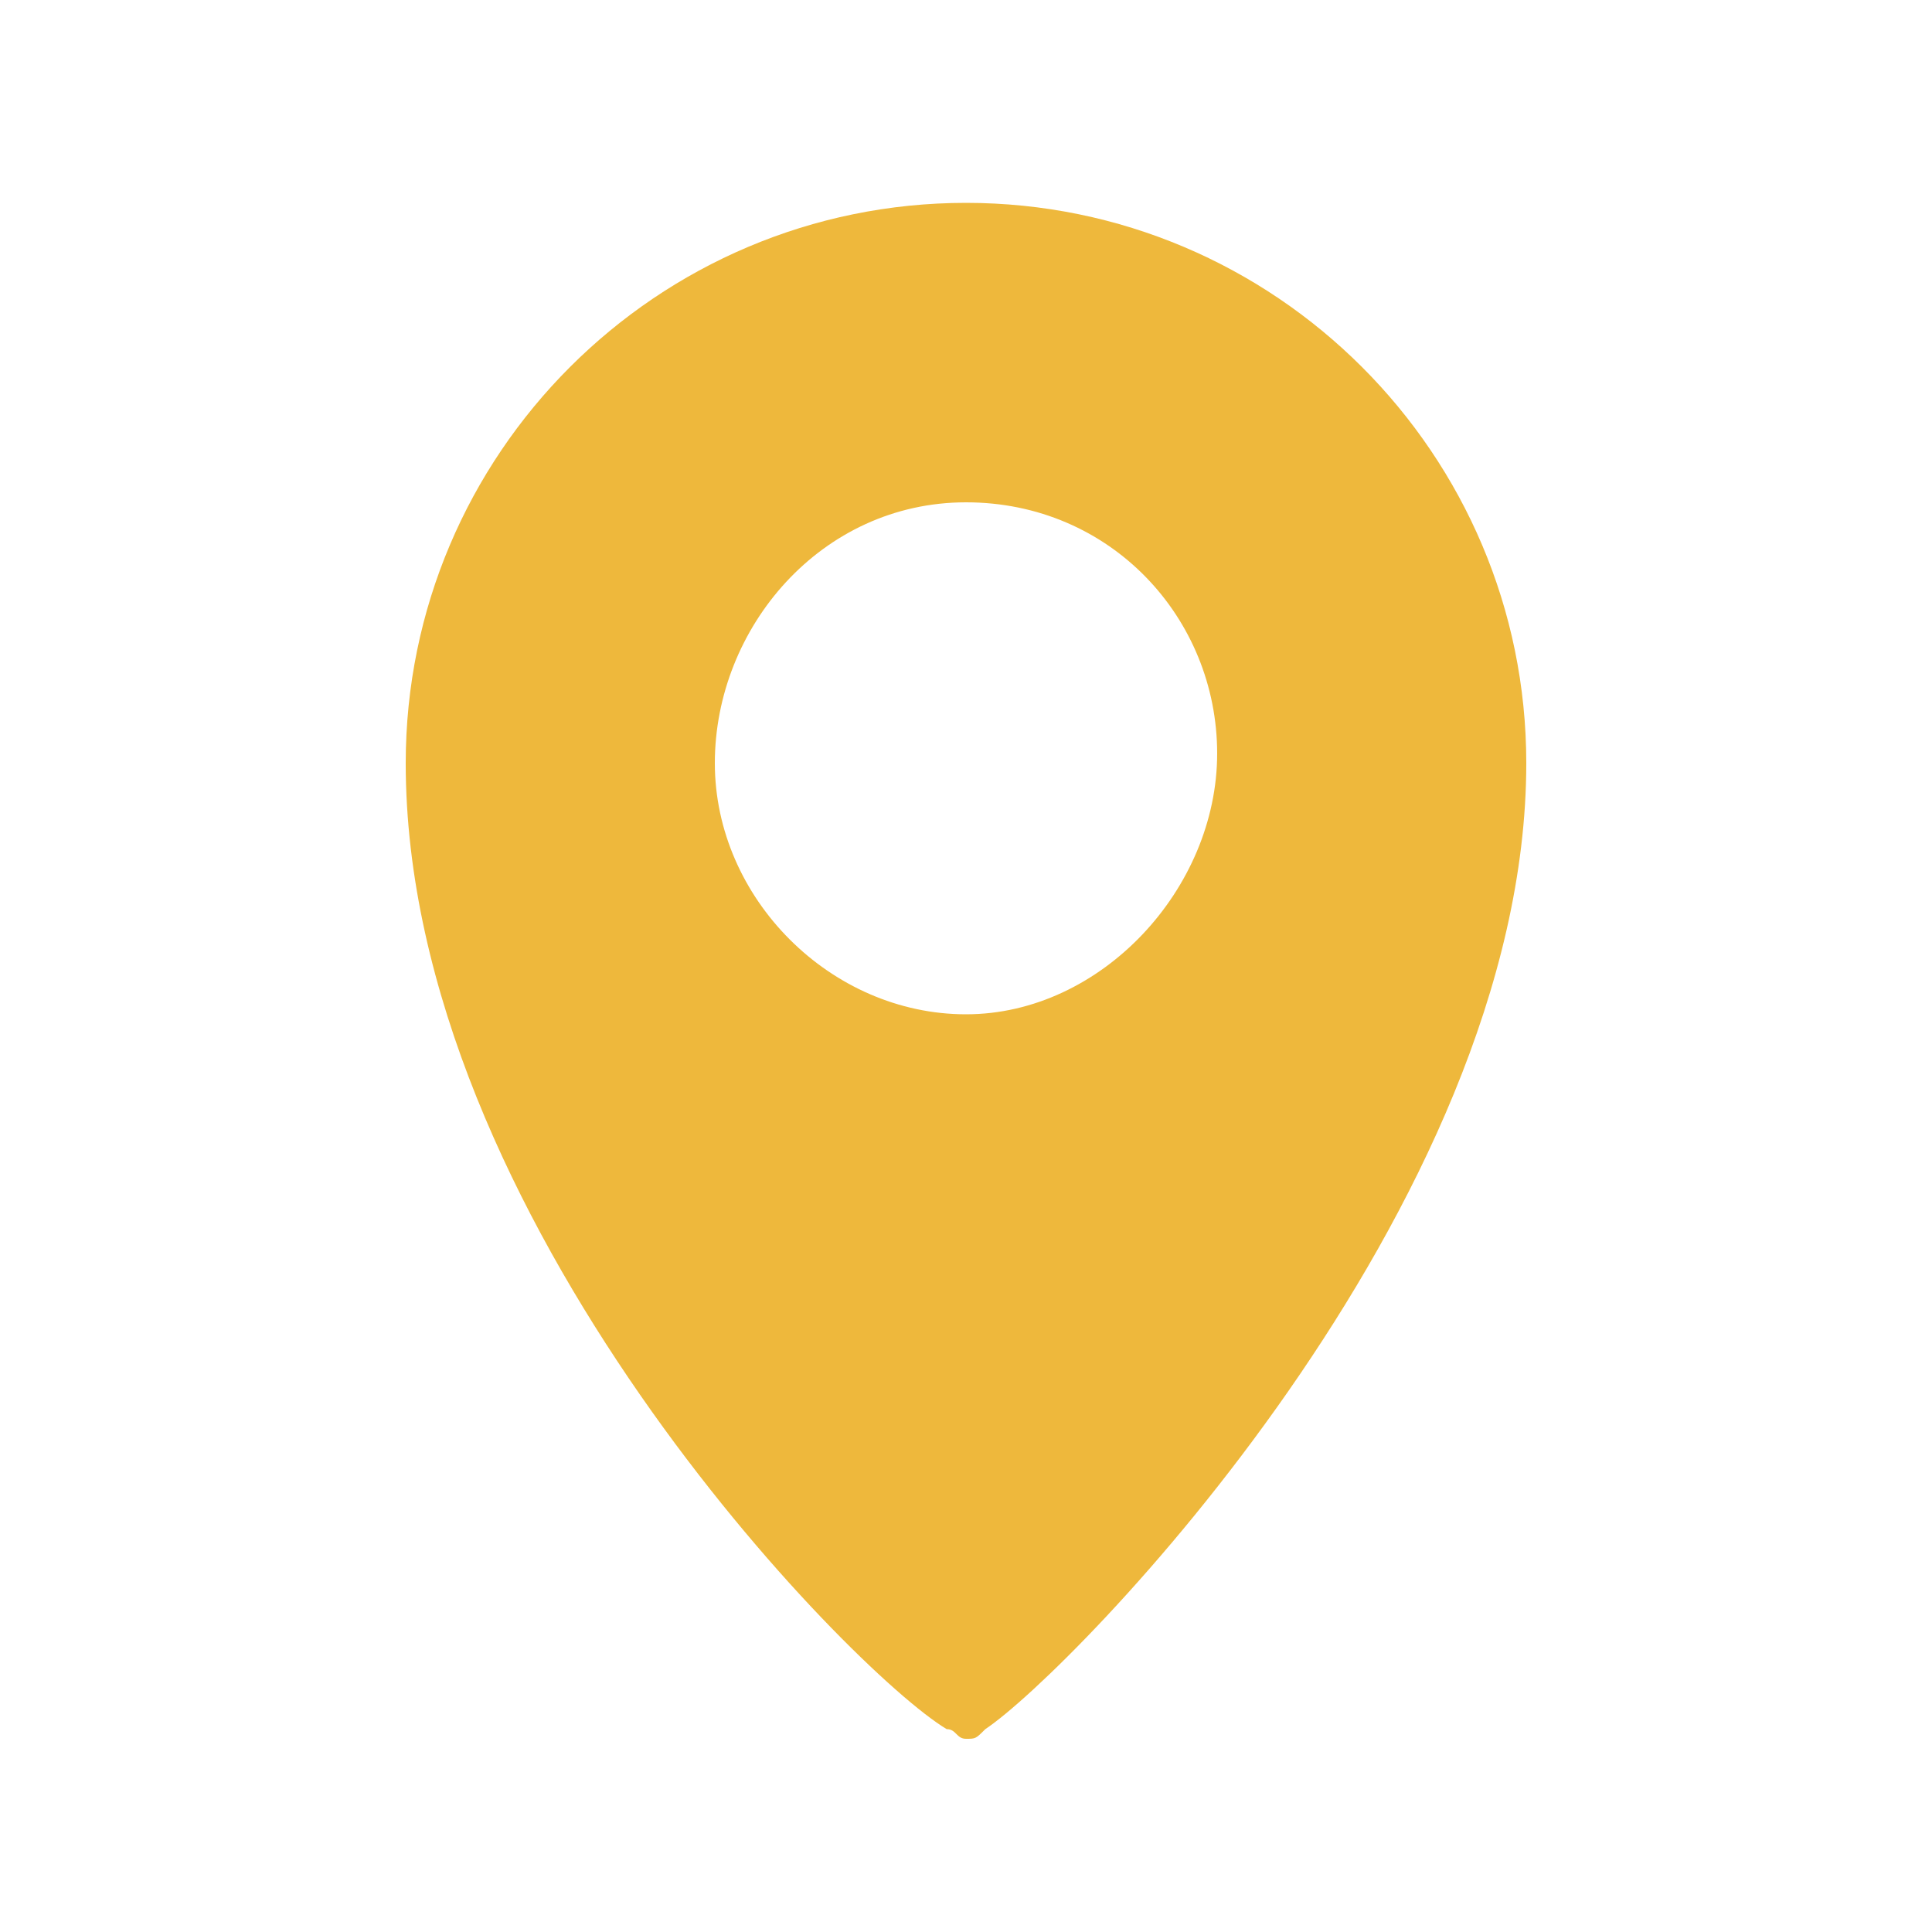 <svg xmlns="http://www.w3.org/2000/svg" viewBox="0 0 20 20"><path d="M10 2.1c-3.2 0-5.8 2.6-5.8 5.8 0 4.7 4.6 9.4 5.6 10 .1 0 .1.1.2.1s.1 0 .2-.1c.9-.6 5.6-5.4 5.6-10 0-3.2-2.6-5.8-5.8-5.8zm0 8.4c-1.4 0-2.6-1.2-2.6-2.6S8.5 5.2 10 5.2s2.6 1.2 2.6 2.6-1.2 2.7-2.6 2.7z" fill="#eeb83c"/></svg>